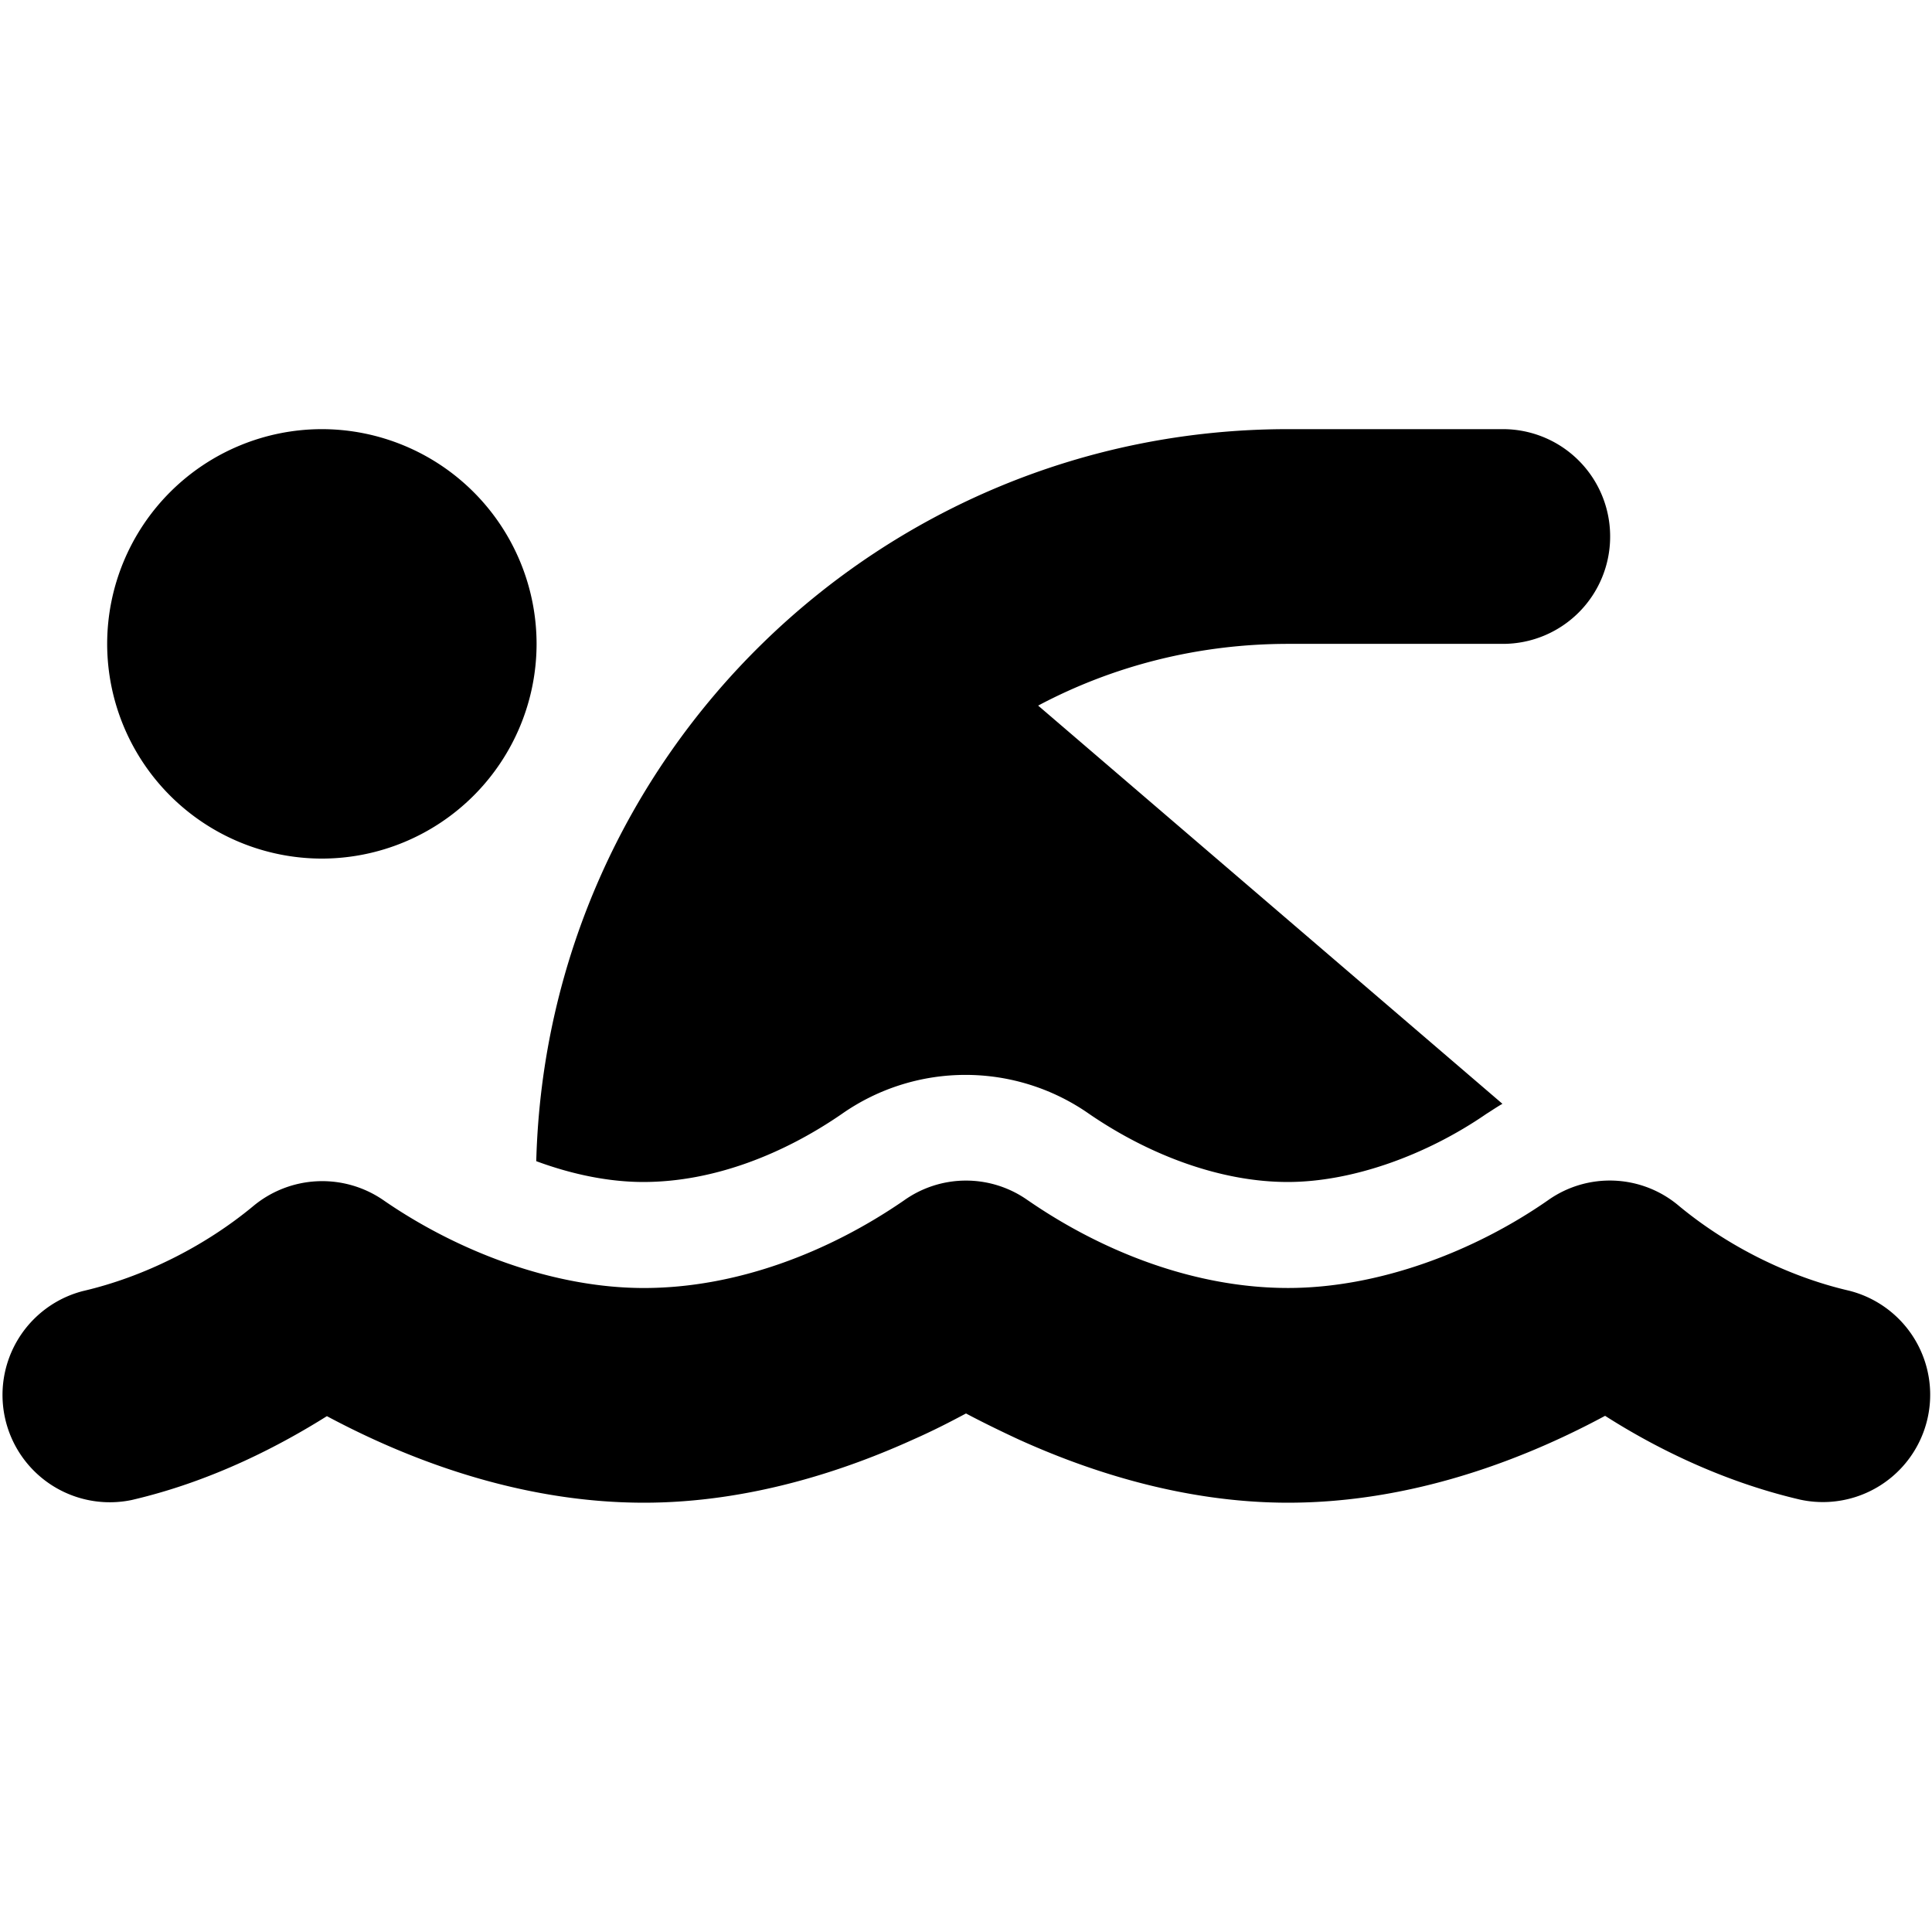 <svg width="64" height="64" xmlns="http://www.w3.org/2000/svg"><!--! Font Awesome Pro 6.2.1 by @fontawesome - https://fontawesome.com License - https://fontawesome.com/license (Commercial License) Copyright 2022 Fonticons, Inc.--><path d="m34.39 23.374 15.38 13.191c-.178.1-.355.223-.533.334-2 1.378-4.457 2.256-6.58 2.256-2.178 0-4.534-.856-6.578-2.256a7.137 7.137 0 0 0-8.19 0c-1.901 1.311-4.224 2.256-6.58 2.256-1.123 0-2.345-.245-3.545-.69.355-13.446 11.369-24.249 24.905-24.249h7.112a3.552 3.552 0 0 1 3.557 3.557 3.552 3.552 0 0 1-3.557 3.556H42.67c-2.99 0-5.812.734-8.28 2.045zM3.55 21.329a7.12 7.12 0 0 1 7.112-7.113 7.12 7.12 0 0 1 7.113 7.113 7.12 7.12 0 0 1-7.113 7.113 7.12 7.12 0 0 1-7.112-7.113zm30.506 18.437c2.5 1.723 5.557 2.9 8.613 2.9 2.99 0 6.157-1.2 8.602-2.9a3.54 3.54 0 0 1 4.356.189c1.6 1.323 3.612 2.334 5.623 2.8a3.555 3.555 0 0 1-1.611 6.924c-2.723-.633-4.99-1.833-6.468-2.778-3.223 1.734-6.835 2.878-10.502 2.878-3.545 0-6.735-1.1-8.935-2.1-.645-.3-1.234-.59-1.734-.856-.5.267-1.078.567-1.734.856-2.2 1-5.39 2.1-8.935 2.1-3.667 0-7.28-1.144-10.502-2.867-1.49.934-3.745 2.145-6.468 2.778a3.555 3.555 0 0 1-1.611-6.923c2.011-.467 4.023-1.478 5.623-2.8a3.572 3.572 0 0 1 4.356-.19c2.456 1.69 5.613 2.89 8.602 2.89 3.056 0 6.113-1.178 8.613-2.9a3.539 3.539 0 0 1 4.112 0z" style="stroke-width:.111"/></svg>
